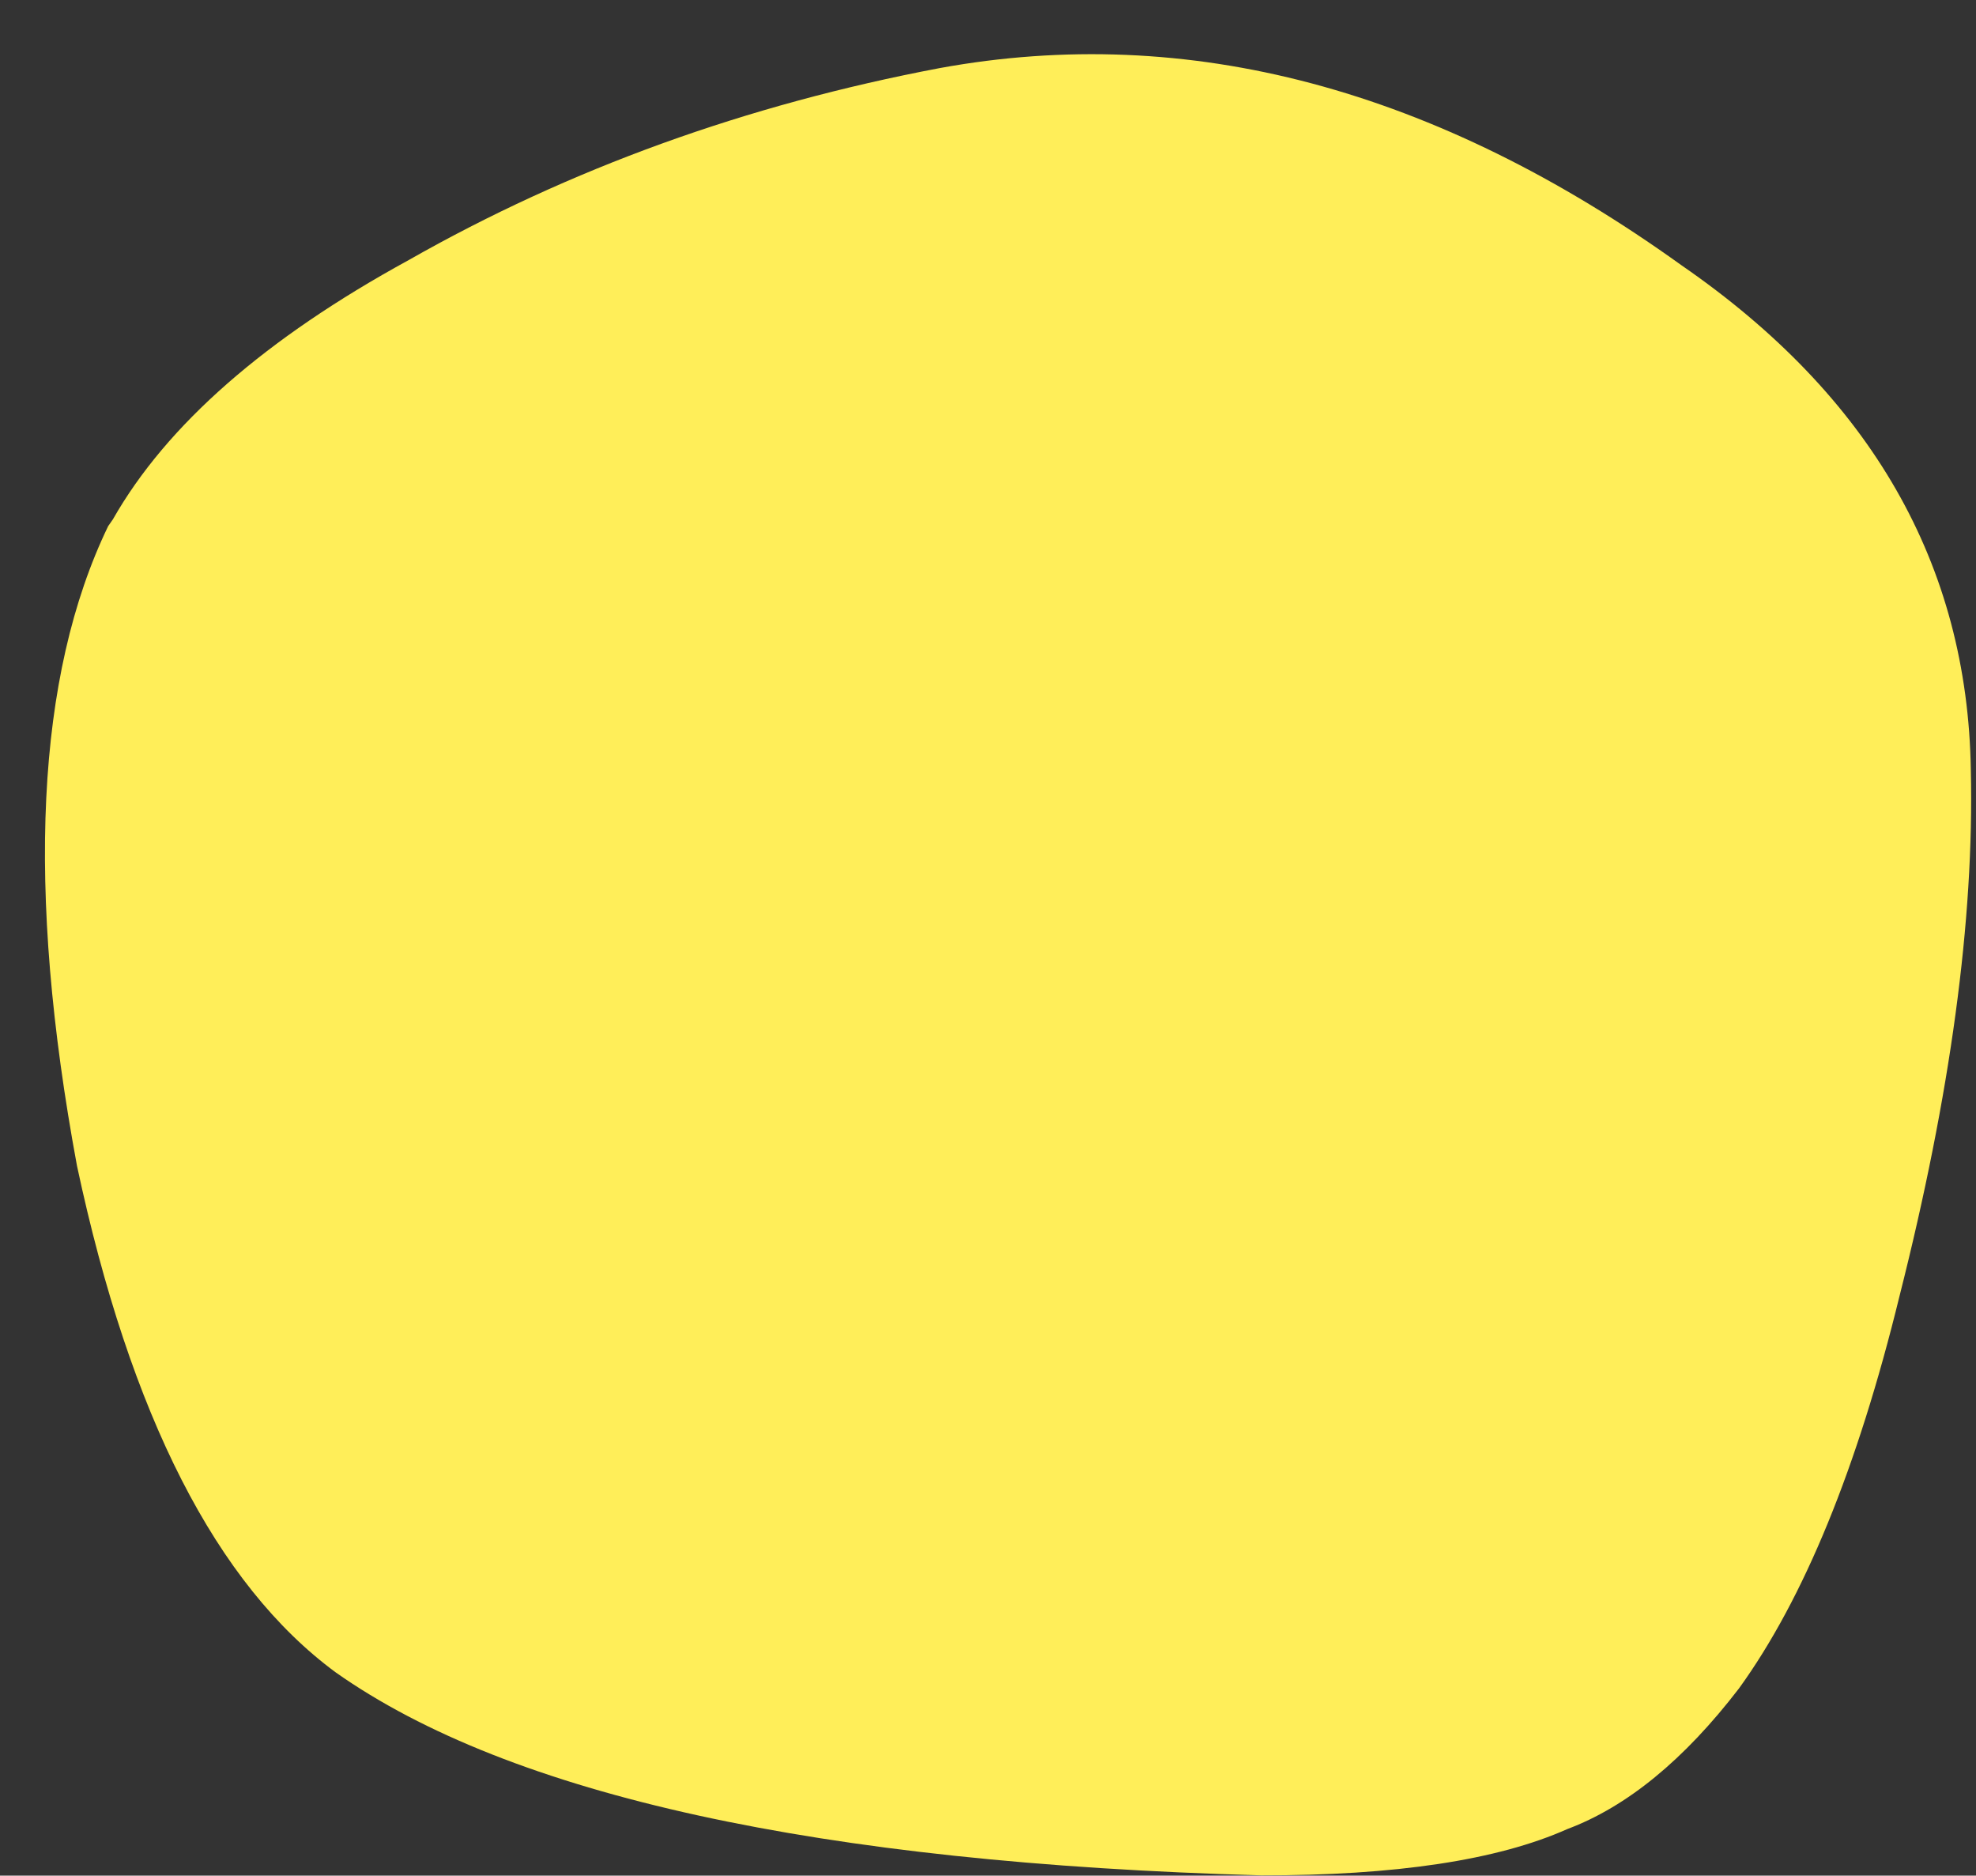 <?xml version="1.0" encoding="UTF-8" standalone="no"?><svg xmlns="http://www.w3.org/2000/svg" xmlns:xlink="http://www.w3.org/1999/xlink" fill="#000000" height="2312.4" preserveAspectRatio="xMidYMid meet" version="1" viewBox="-542.8 255.9 2436.6 2312.4" width="2436.6" zoomAndPan="magnify"><rect x="-542.8" y="255.9" width="2436.6" height="2312.4" fill="#333333" stroke="none"/><g><g fill="#ffee59" id="change1_1"><path d="M-409.453,904.601L-403.617,896.213Q-304.187,721.548,-38.684,576.442Q258.566,407.507,615.968,339.843Q1075.508,255.941,1530.478,582.838Q1881.545,824.917,1887.428,1205.341Q1893.78,1481.716,1799.333,1854.367Q1721.732,2171.356,1601.542,2337.462Q1500.235,2469.481,1389.818,2510.876Q1260.965,2568.354,1012.025,2567.929Q194.072,2545.196,-128.693,2317.805Q-349.321,2155.382,-447.903,1693.005Q-542.839,1180.934,-409.453,904.601"/></g></g></svg>